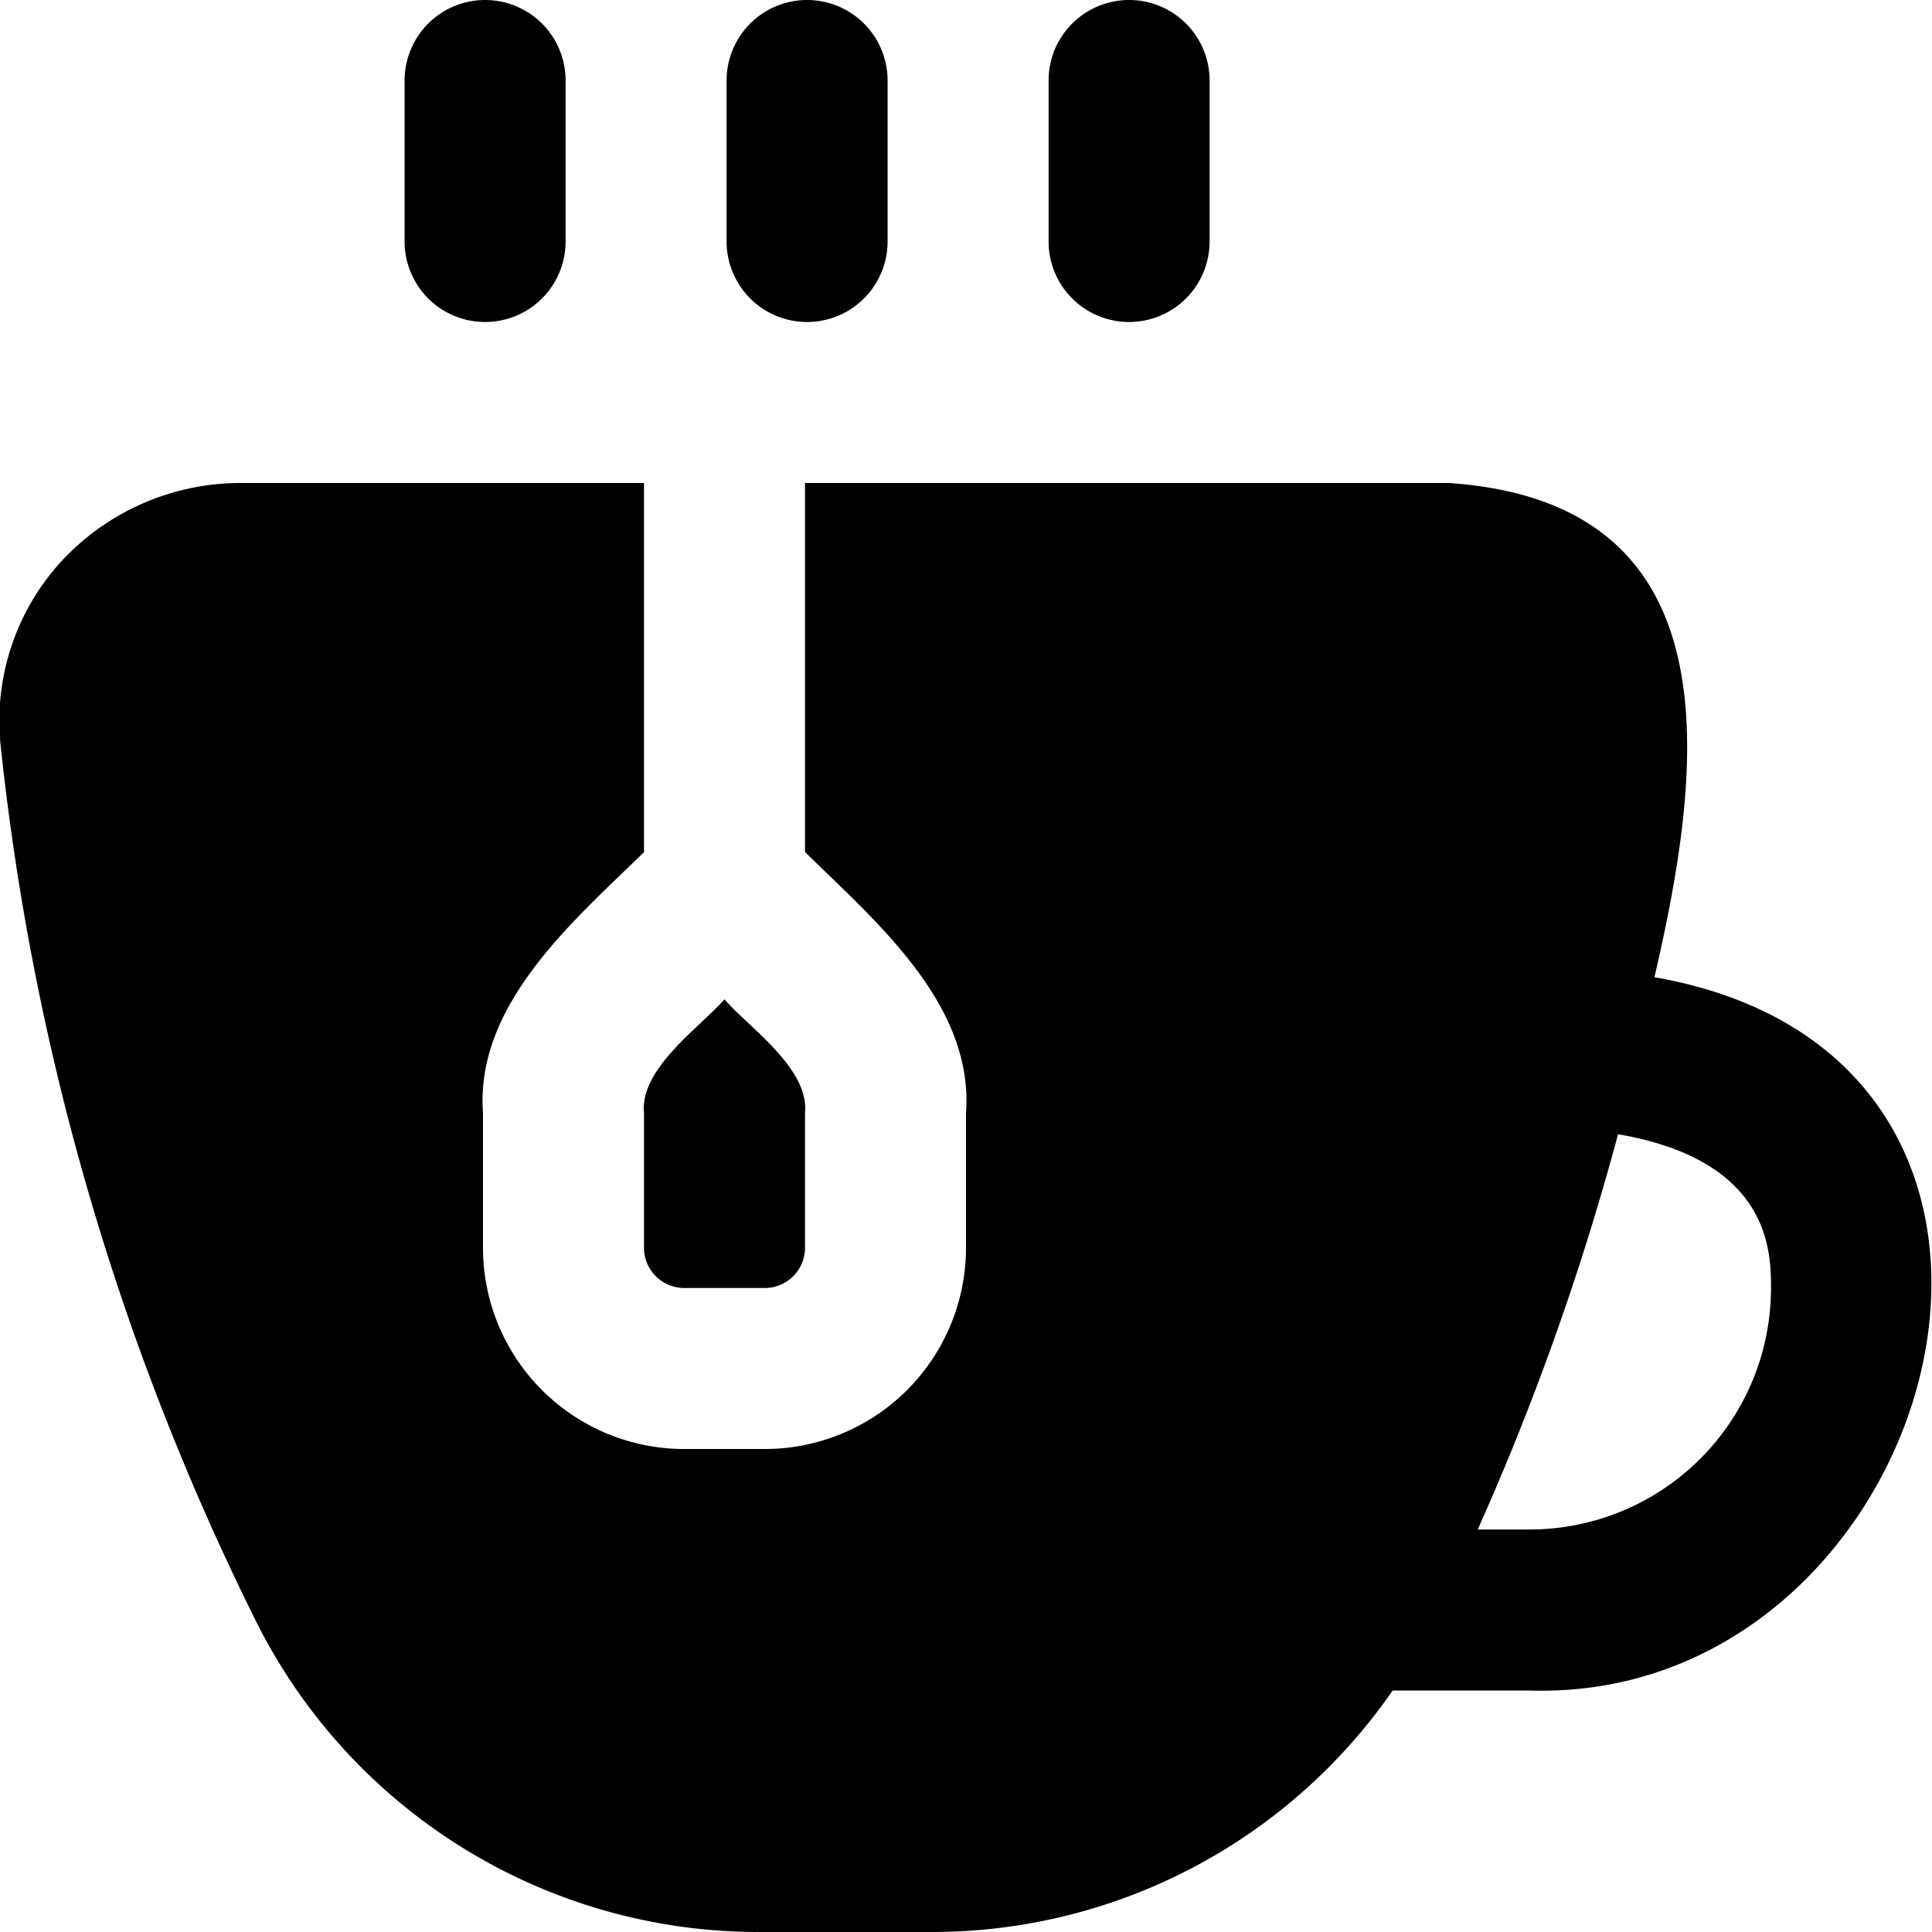 <?xml version="1.0" encoding="UTF-8"?>
<svg xmlns="http://www.w3.org/2000/svg" id="Layer_1" data-name="Layer 1" viewBox="0 0 24 24" width="512" height="512"><path d="M20.552,12.139C21.15,9.561,21.6,6.247,18,6H10v4.584c.872.857,2.1,1.887,2,3.243V15.5A2.5,2.5,0,0,1,9.5,18h-1A2.5,2.5,0,0,1,6,15.5V13.829c-.1-1.353,1.127-2.39,2-3.243V6H3a3.031,3.031,0,0,0-2.245.981,2.93,2.93,0,0,0-.747,2.28A31.916,31.916,0,0,0,3.144,20.066,6.976,6.976,0,0,0,9.437,24h2.127A6.955,6.955,0,0,0,17.3,21H19C24.091,21.162,26.377,13.16,20.552,12.139ZM19,19h-.643A32.94,32.94,0,0,0,20.1,14.09C21.991,14.415,22,15.547,22,16A3,3,0,0,1,19,19ZM9.026,3V1a1,1,0,0,1,2,0V3A1,1,0,0,1,9.026,3Zm4,0V1a1,1,0,0,1,2,0V3A1,1,0,0,1,13.026,3Zm-8,0V1a1,1,0,0,1,2,0V3A1,1,0,0,1,5.026,3ZM8,13.829c-.056-.551.684-1.058,1-1.415.317.363,1.055.86,1,1.415V15.5a.5.5,0,0,1-.5.5h-1a.5.5,0,0,1-.5-.5Z"/></svg>
